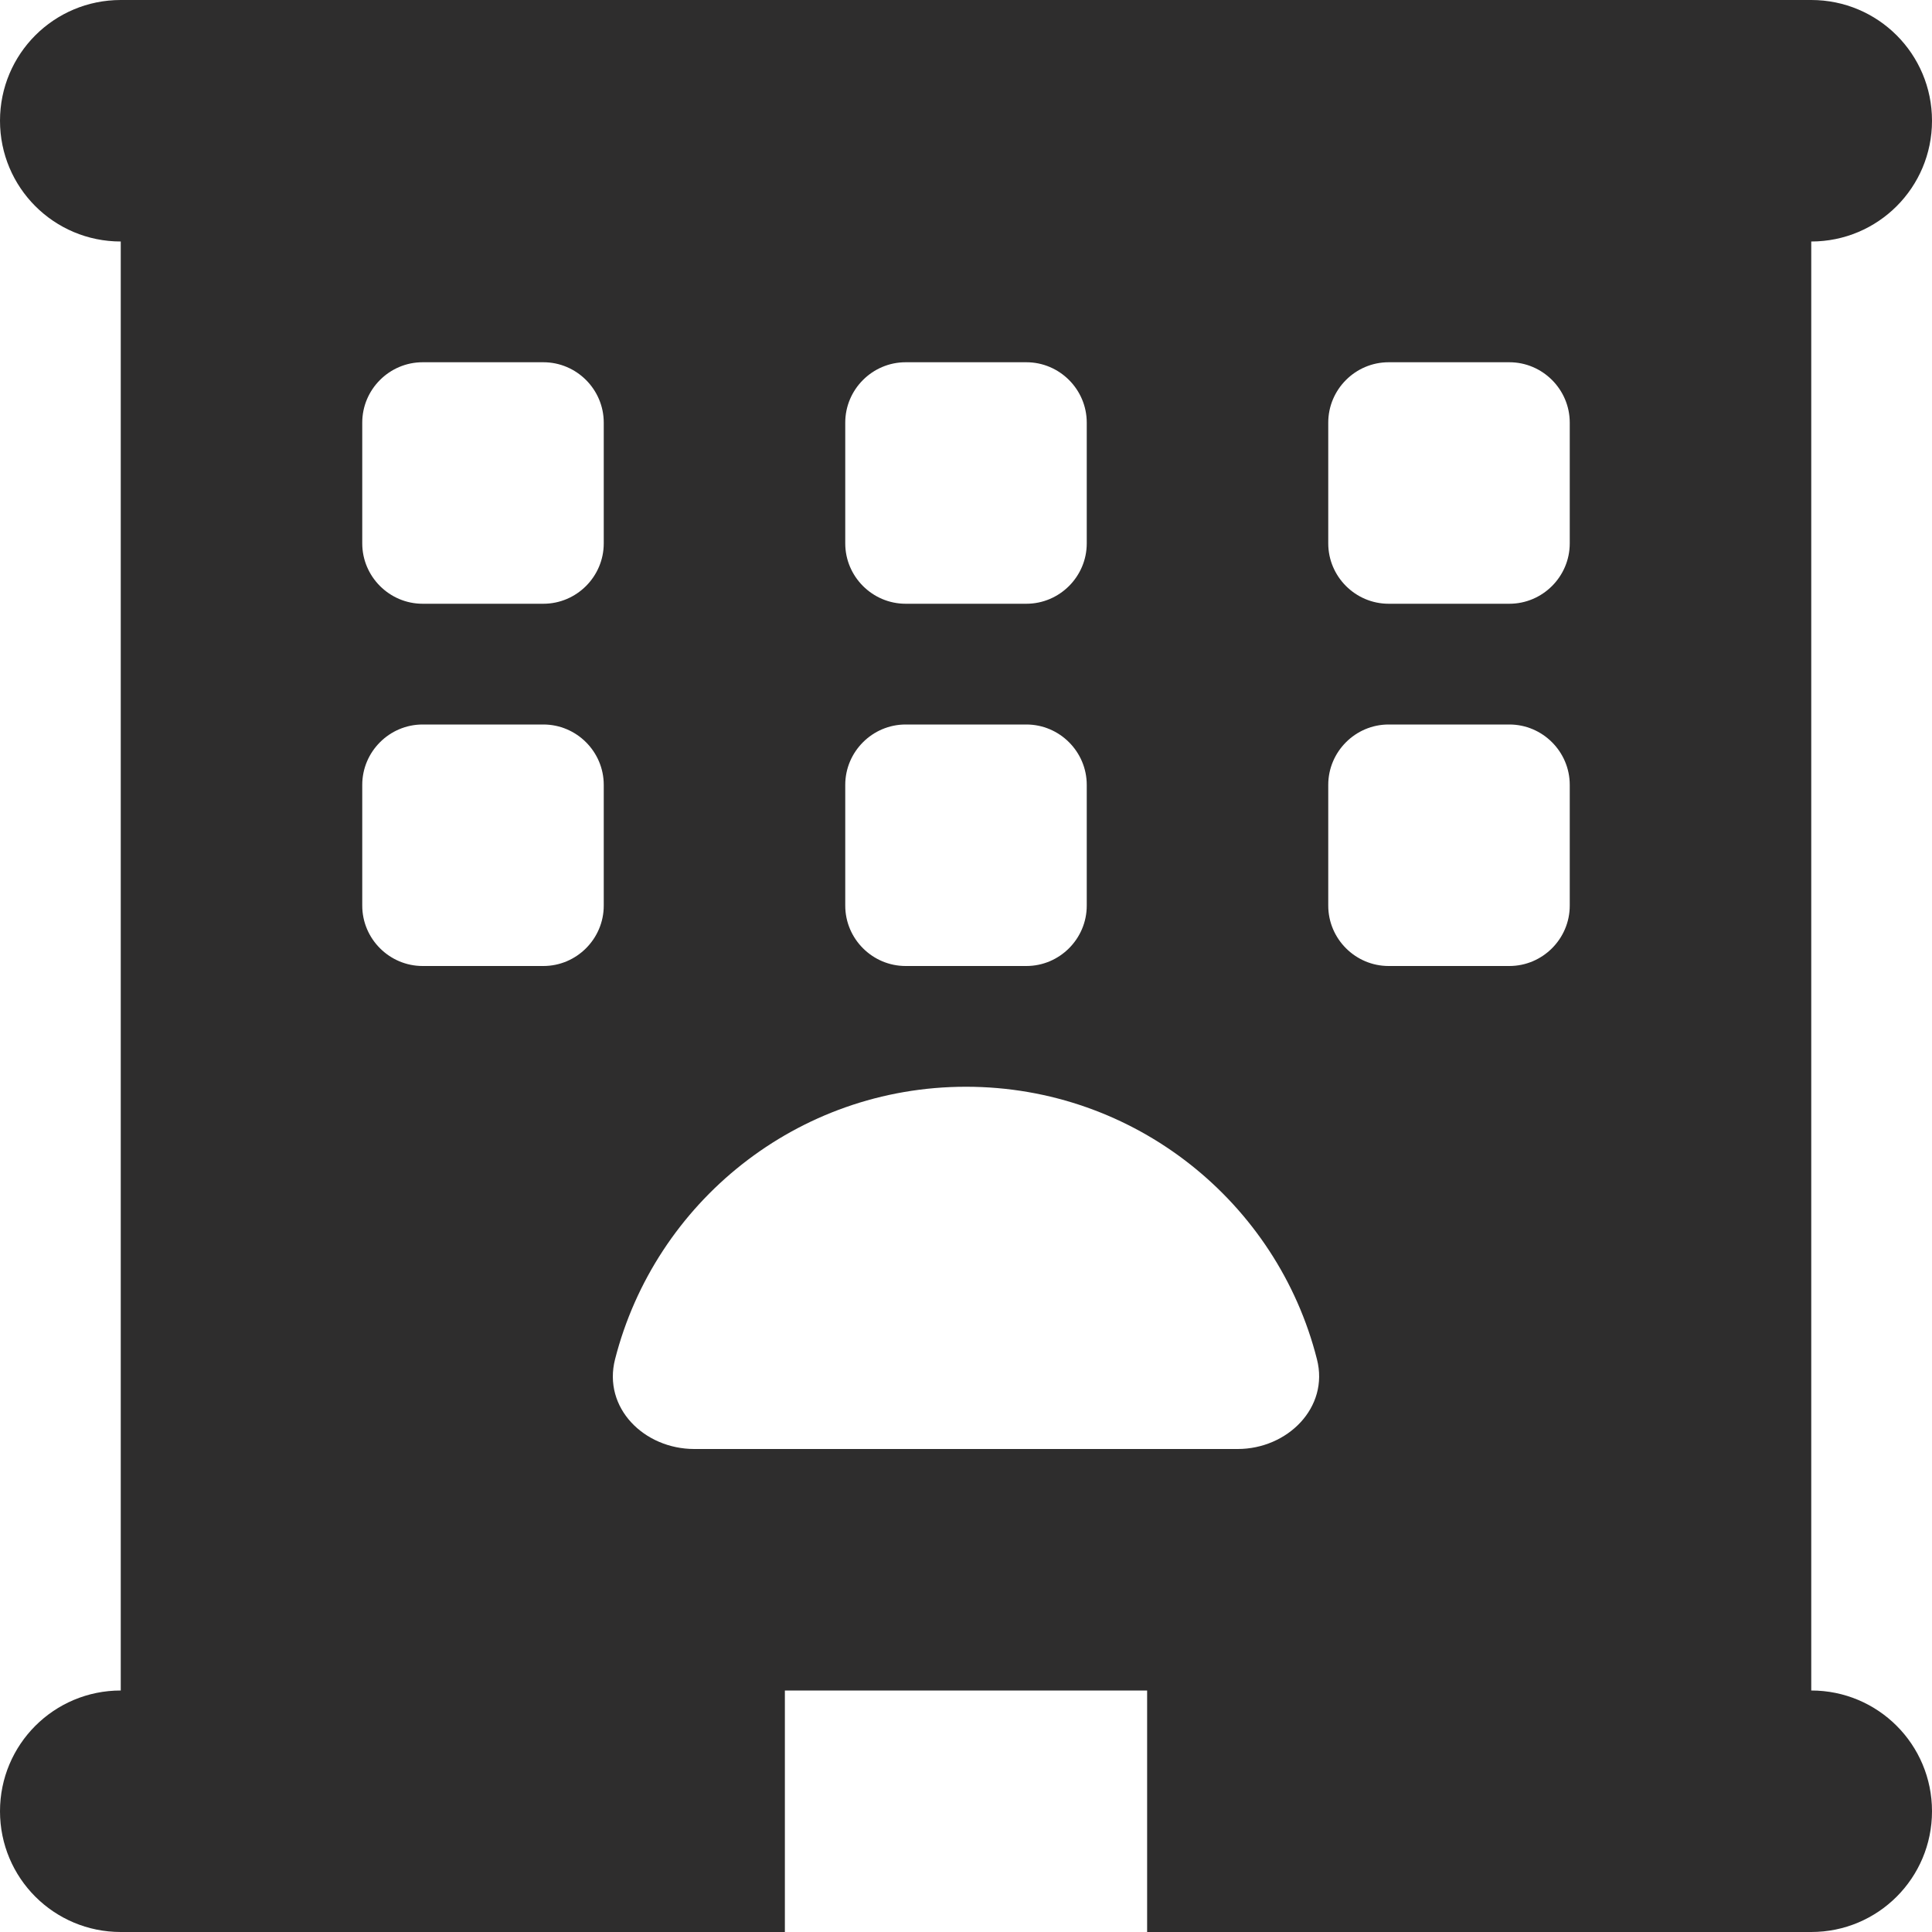 <?xml version="1.0" encoding="utf-8"?>
<!-- Generator: Adobe Illustrator 26.5.0, SVG Export Plug-In . SVG Version: 6.00 Build 0)  -->
<svg version="1.1" id="Ebene_1" xmlns="http://www.w3.org/2000/svg" xmlns:xlink="http://www.w3.org/1999/xlink" x="0px" y="0px"
	 viewBox="0 0 512 512" style="enable-background:new 0 0 512 512;" xml:space="preserve">
<style type="text/css">
	.st0{fill:#2E2D2D;}
</style>
<path class="st0" d="M32,0C14.3,0,0,14.3,0,32s14.3,32,32,32v384c-17.7,0-32,14.3-32,32s14.3,32,32,32h176v-64h96v64h176
	c17.7,0,32-14.3,32-32s-14.3-32-32-32V64c17.7,0,32-14.3,32-32S497.7,0,480,0H32z M112,96h32c8.8,0,16,7.2,16,16v32
	c0,8.8-7.2,16-16,16h-32c-8.8,0-16-7.2-16-16v-32C96,103.2,103.2,96,112,96z M224,112c0-8.8,7.2-16,16-16h32c8.8,0,16,7.2,16,16v32
	c0,8.8-7.2,16-16,16h-32c-8.8,0-16-7.2-16-16V112z M368,96h32c8.8,0,16,7.2,16,16v32c0,8.8-7.2,16-16,16h-32c-8.8,0-16-7.2-16-16
	v-32C352,103.2,359.2,96,368,96z M96,208c0-8.8,7.2-16,16-16h32c8.8,0,16,7.2,16,16v32c0,8.8-7.2,16-16,16h-32c-8.8,0-16-7.2-16-16
	V208z M240,192h32c8.8,0,16,7.2,16,16v32c0,8.8-7.2,16-16,16h-32c-8.8,0-16-7.2-16-16v-32C224,199.2,231.2,192,240,192z M352,208
	c0-8.8,7.2-16,16-16h32c8.8,0,16,7.2,16,16v32c0,8.8-7.2,16-16,16h-32c-8.8,0-16-7.2-16-16V208z M349,360.2
	c3.3,12.8-7.8,23.8-21,23.8H184c-13.3,0-24.3-10.9-21-23.8c10.6-41.5,48.2-72.2,93-72.2S338.5,318.7,349,360.2z"/>
</svg>
